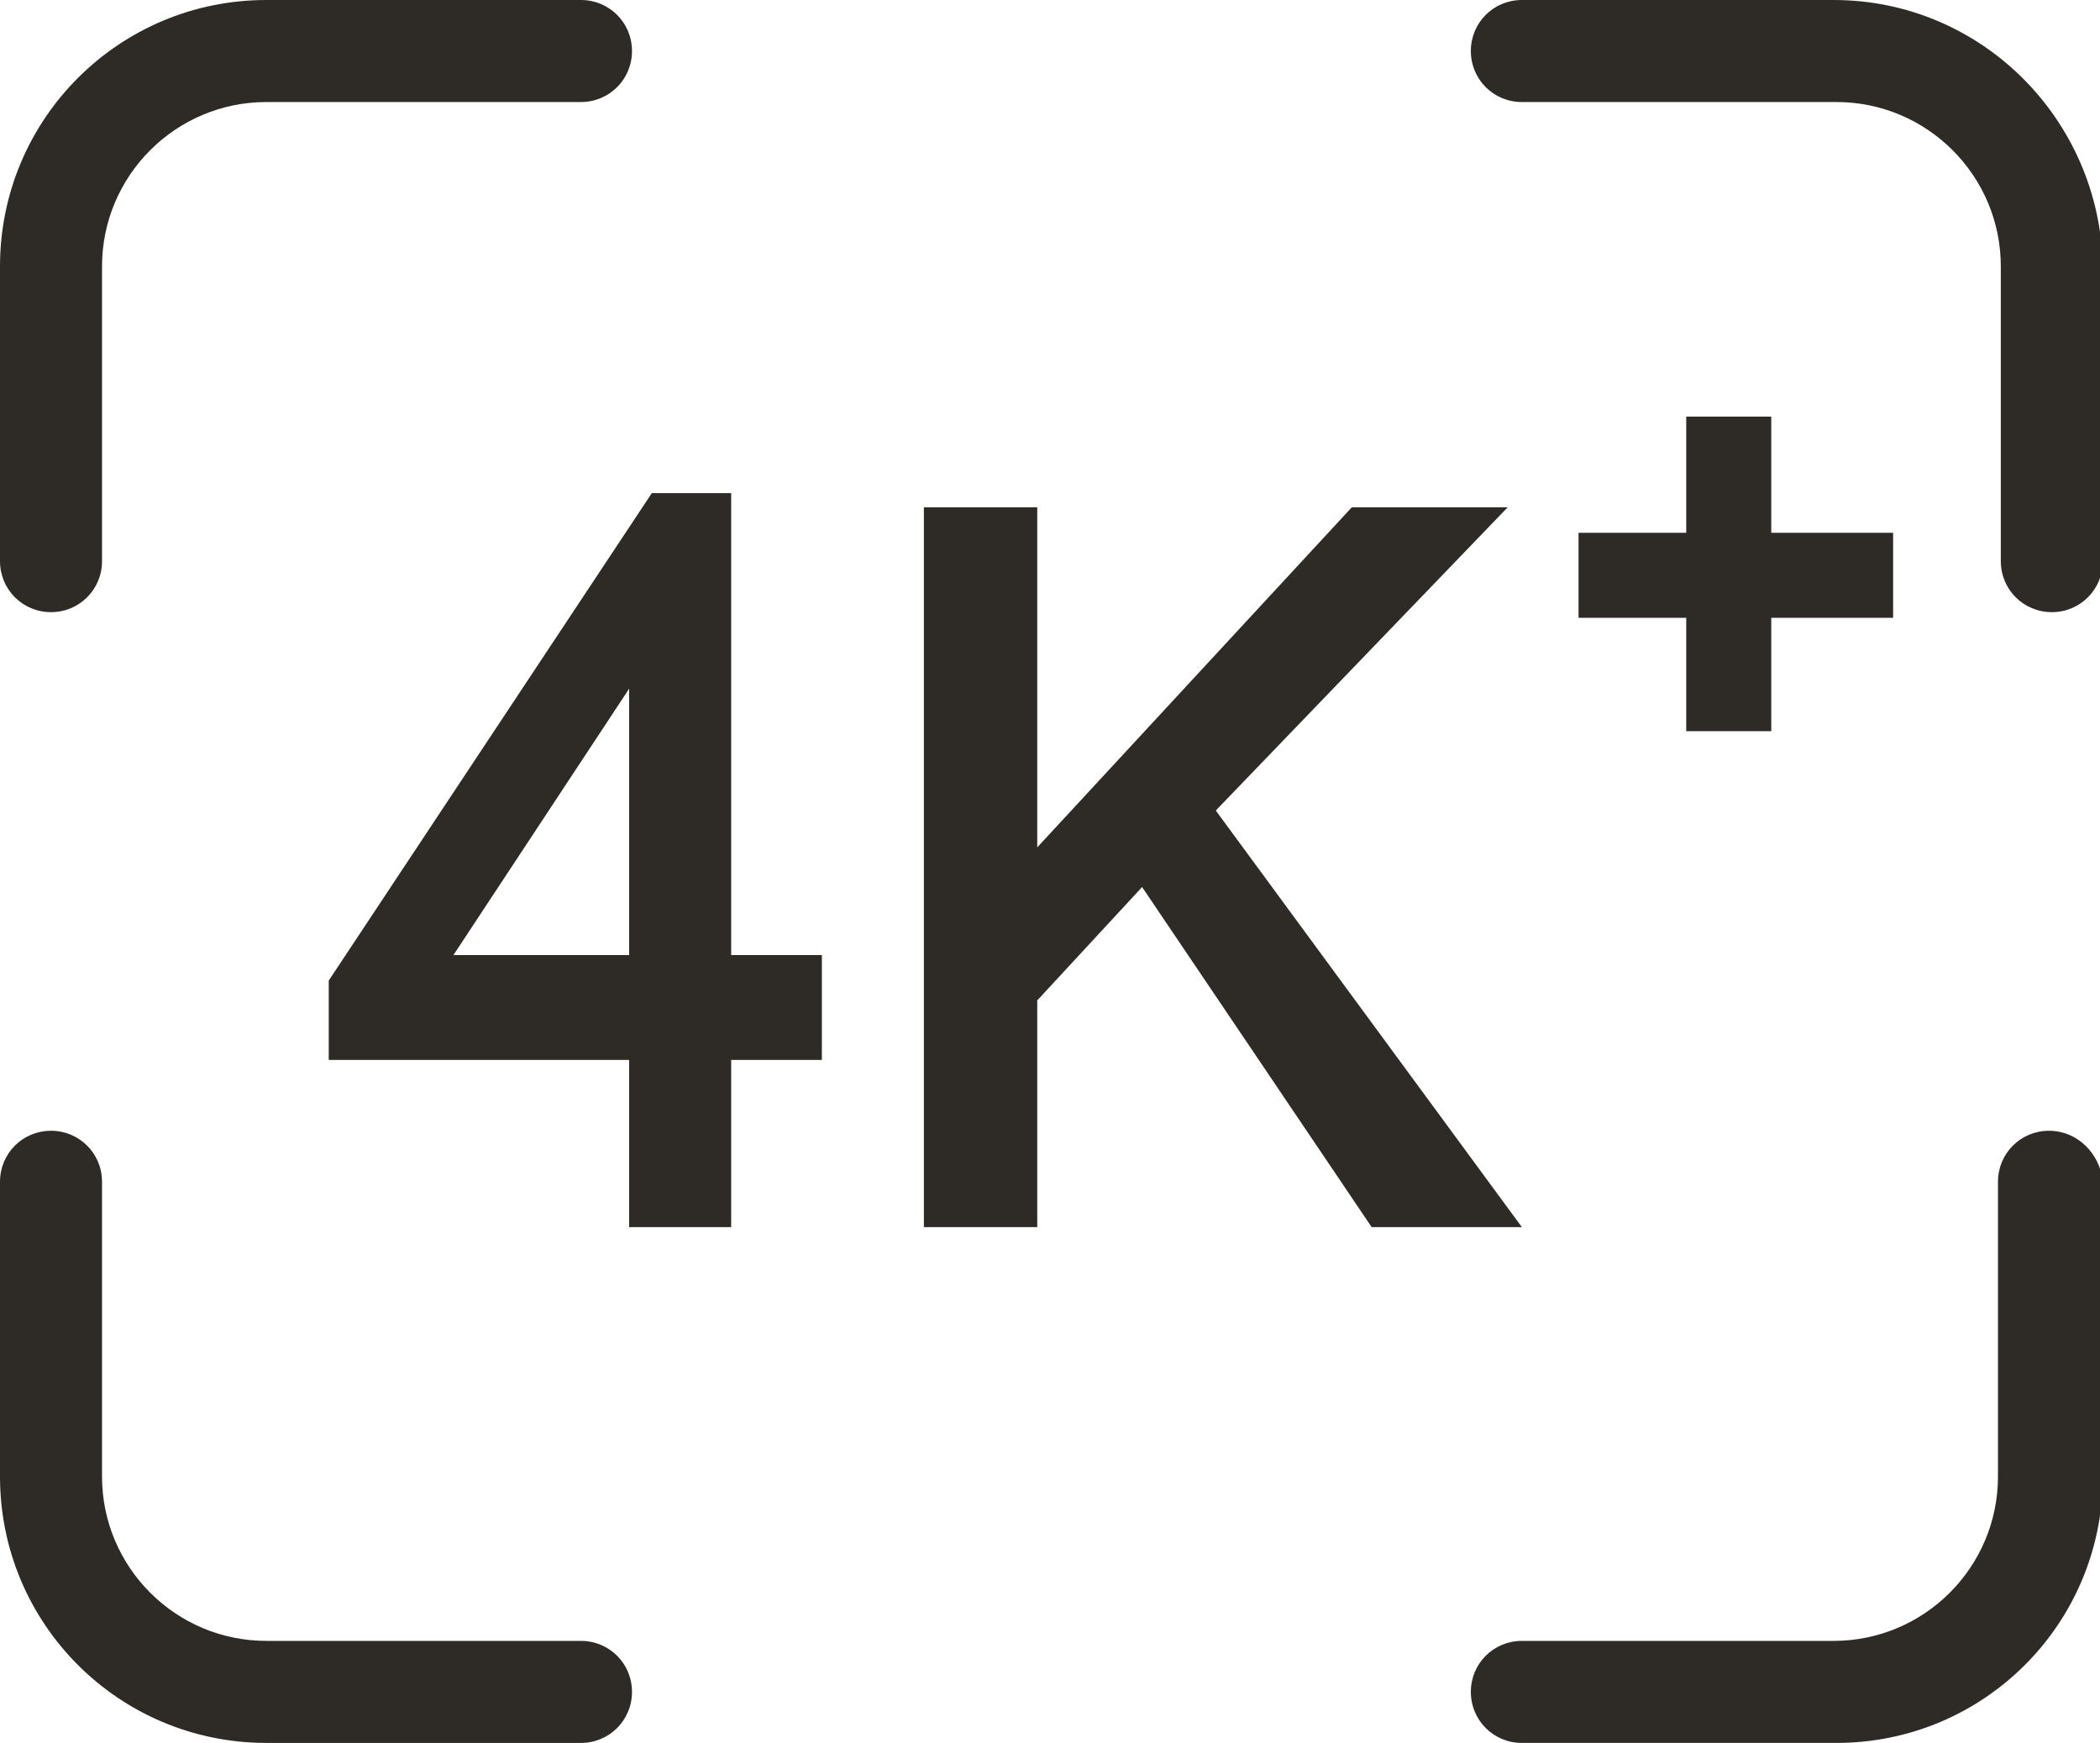 <?xml version="1.0" encoding="utf-8"?>
<!-- Generator: Adobe Illustrator 24.0.0, SVG Export Plug-In . SVG Version: 6.00 Build 0)  -->
<svg version="1.1" id="图层_1" xmlns="http://www.w3.org/2000/svg" xmlns:xlink="http://www.w3.org/1999/xlink" x="0px" y="0px"
	 viewBox="0 0 74.1 61.5" style="enable-background:new 0 0 74.1 61.5;" xml:space="preserve">
<style type="text/css">
	.st0{fill-rule:evenodd;clip-rule:evenodd;fill:#2E2A26;}
</style>
<g>
	<path class="st0" d="M1.8,21.6c1,0,1.8-0.8,1.8-1.8V9.4c0-3.2,2.6-5.8,5.8-5.8h11.1c1,0,1.8-0.8,1.8-1.8S21.5,0,20.5,0H9.4
		C4.2,0,0,4.2,0,9.4v10.4C0,20.8,0.8,21.6,1.8,21.6z"/>
	<path class="st0" d="M64.7,0h-11c-1,0-1.8,0.8-1.8,1.8s0.8,1.8,1.8,1.8h11.1c3.2,0,5.8,2.6,5.8,5.8v10.4c0,1,0.8,1.8,1.8,1.8
		s1.8-0.8,1.8-1.8V9.4C74.1,4.2,69.9,0,64.7,0z"/>
	<path class="st0" d="M20.5,57.9H9.4c-3.2,0-5.8-2.6-5.8-5.8V41.7c0-1-0.8-1.8-1.8-1.8S0,40.7,0,41.7v10.4c0,5.2,4.2,9.4,9.4,9.4
		h11.1c1,0,1.8-0.8,1.8-1.8S21.5,57.9,20.5,57.9z"/>
	<path class="st0" d="M72.3,39.9c-1,0-1.8,0.8-1.8,1.8v10.4c0,3.2-2.6,5.8-5.8,5.8h-11c-1,0-1.8,0.8-1.8,1.8s0.8,1.8,1.8,1.8h11.1
		c5.2,0,9.4-4.2,9.4-9.4V41.7C74.1,40.7,73.3,39.9,72.3,39.9z"/>
	<path class="st0" d="M25.8,17.4H23L11.6,34.6v2.8c3,0,6.5,0,10.6,0c0,2.5,0,4.5,0,5.9h3.6c0-1.4,0-3.4,0-5.9c1.4,0,2.5,0,3.2,0
		v-3.7c-0.7,0-1.7,0-3.2,0C25.8,27.7,25.8,22.2,25.8,17.4z M22.2,33.7H16l6.2-9.4V33.7z"/>
	<polygon class="st0" points="42.9,28.6 53.2,17.9 47.7,17.9 36.6,29.9 36.6,17.9 32.6,17.9 32.6,43.3 36.6,43.3 36.6,35.3 
		40.3,31.3 48.4,43.3 53.7,43.3 	"/>
	<polygon class="st0" points="59.5,14.7 59.5,18.8 55.7,18.8 55.7,21.8 59.5,21.8 59.5,25.8 62.5,25.8 62.5,21.8 66.8,21.8 
		66.8,18.8 62.5,18.8 62.5,14.7 	"/>
</g>
</svg>
